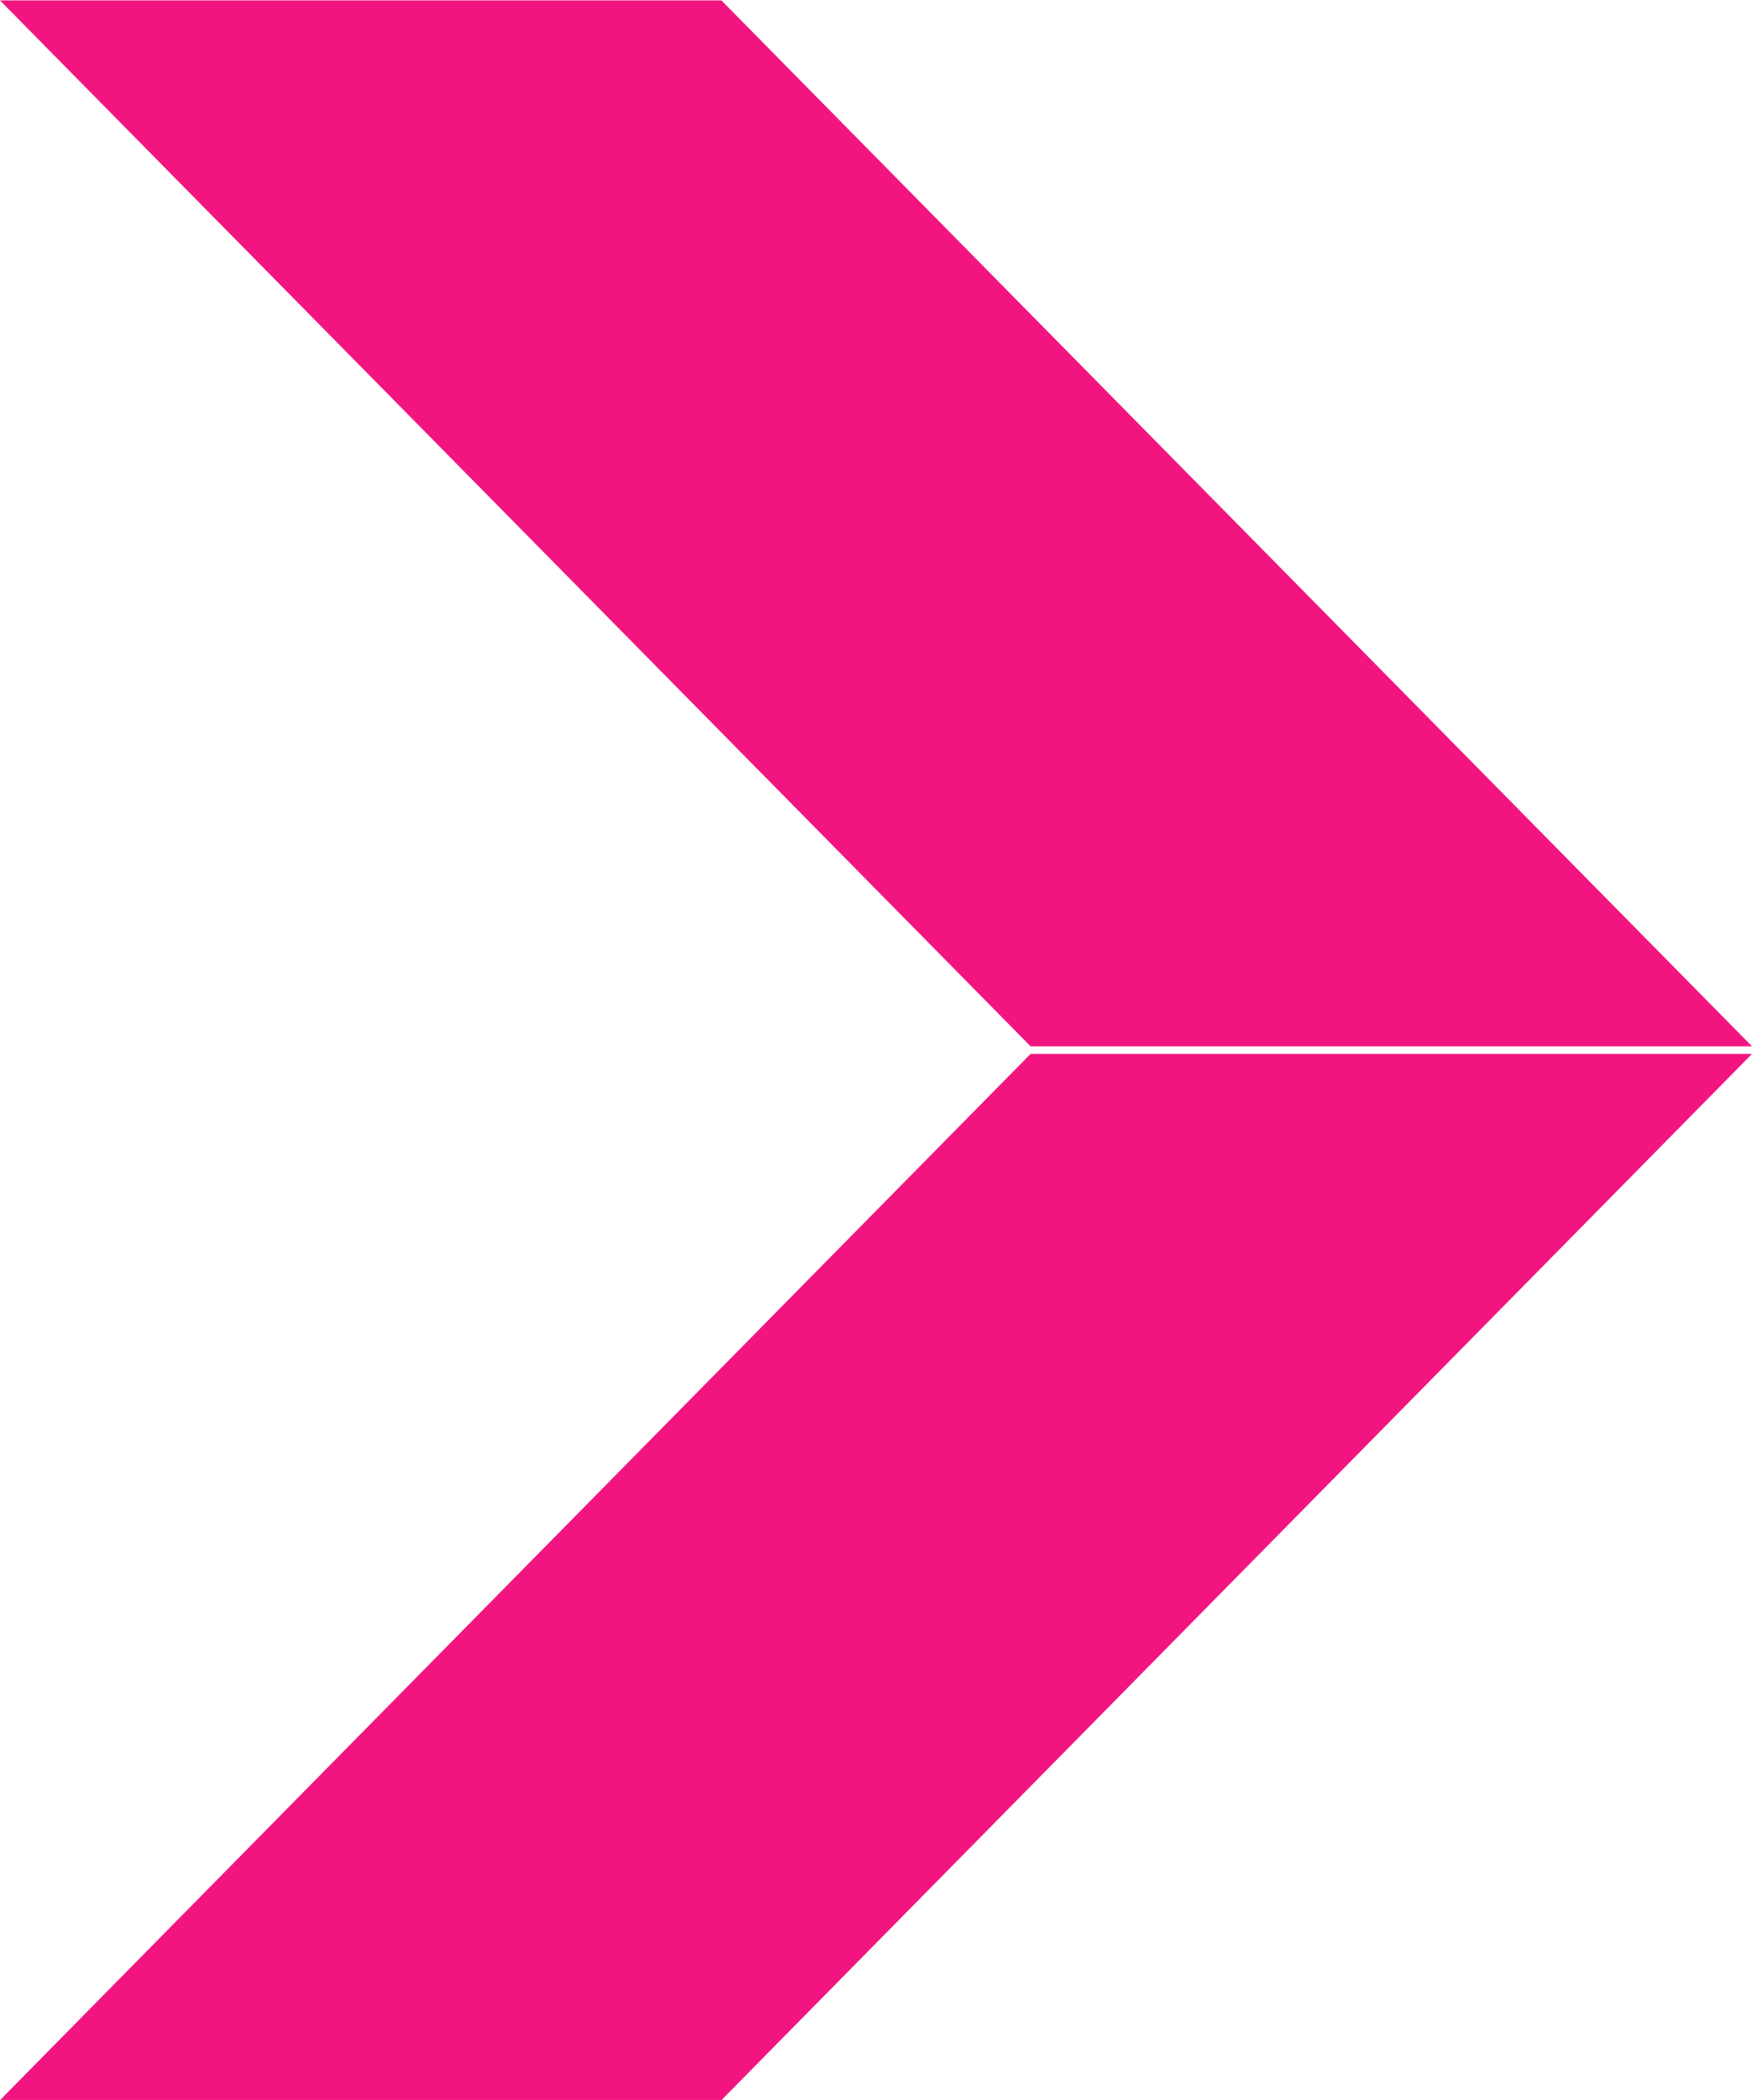 <svg xmlns="http://www.w3.org/2000/svg" width="20.521" height="24.592" viewBox="0 0 20.521 24.592">
  <g id="グループ_84" data-name="グループ 84" transform="translate(0 0.001)">
    <path id="パス_1" data-name="パス 1" d="M692.457,365.9h-8.45l-12.071-12.248h8.45Z" transform="translate(-671.936 -353.648)" fill="#F2157F"/>
    <path id="パス_2" data-name="パス 2" d="M671.936,374.352h8.45L692.457,362.1h-8.45Z" transform="translate(-671.936 -349.759)" fill="#F2157F"/>
  </g>
</svg>
